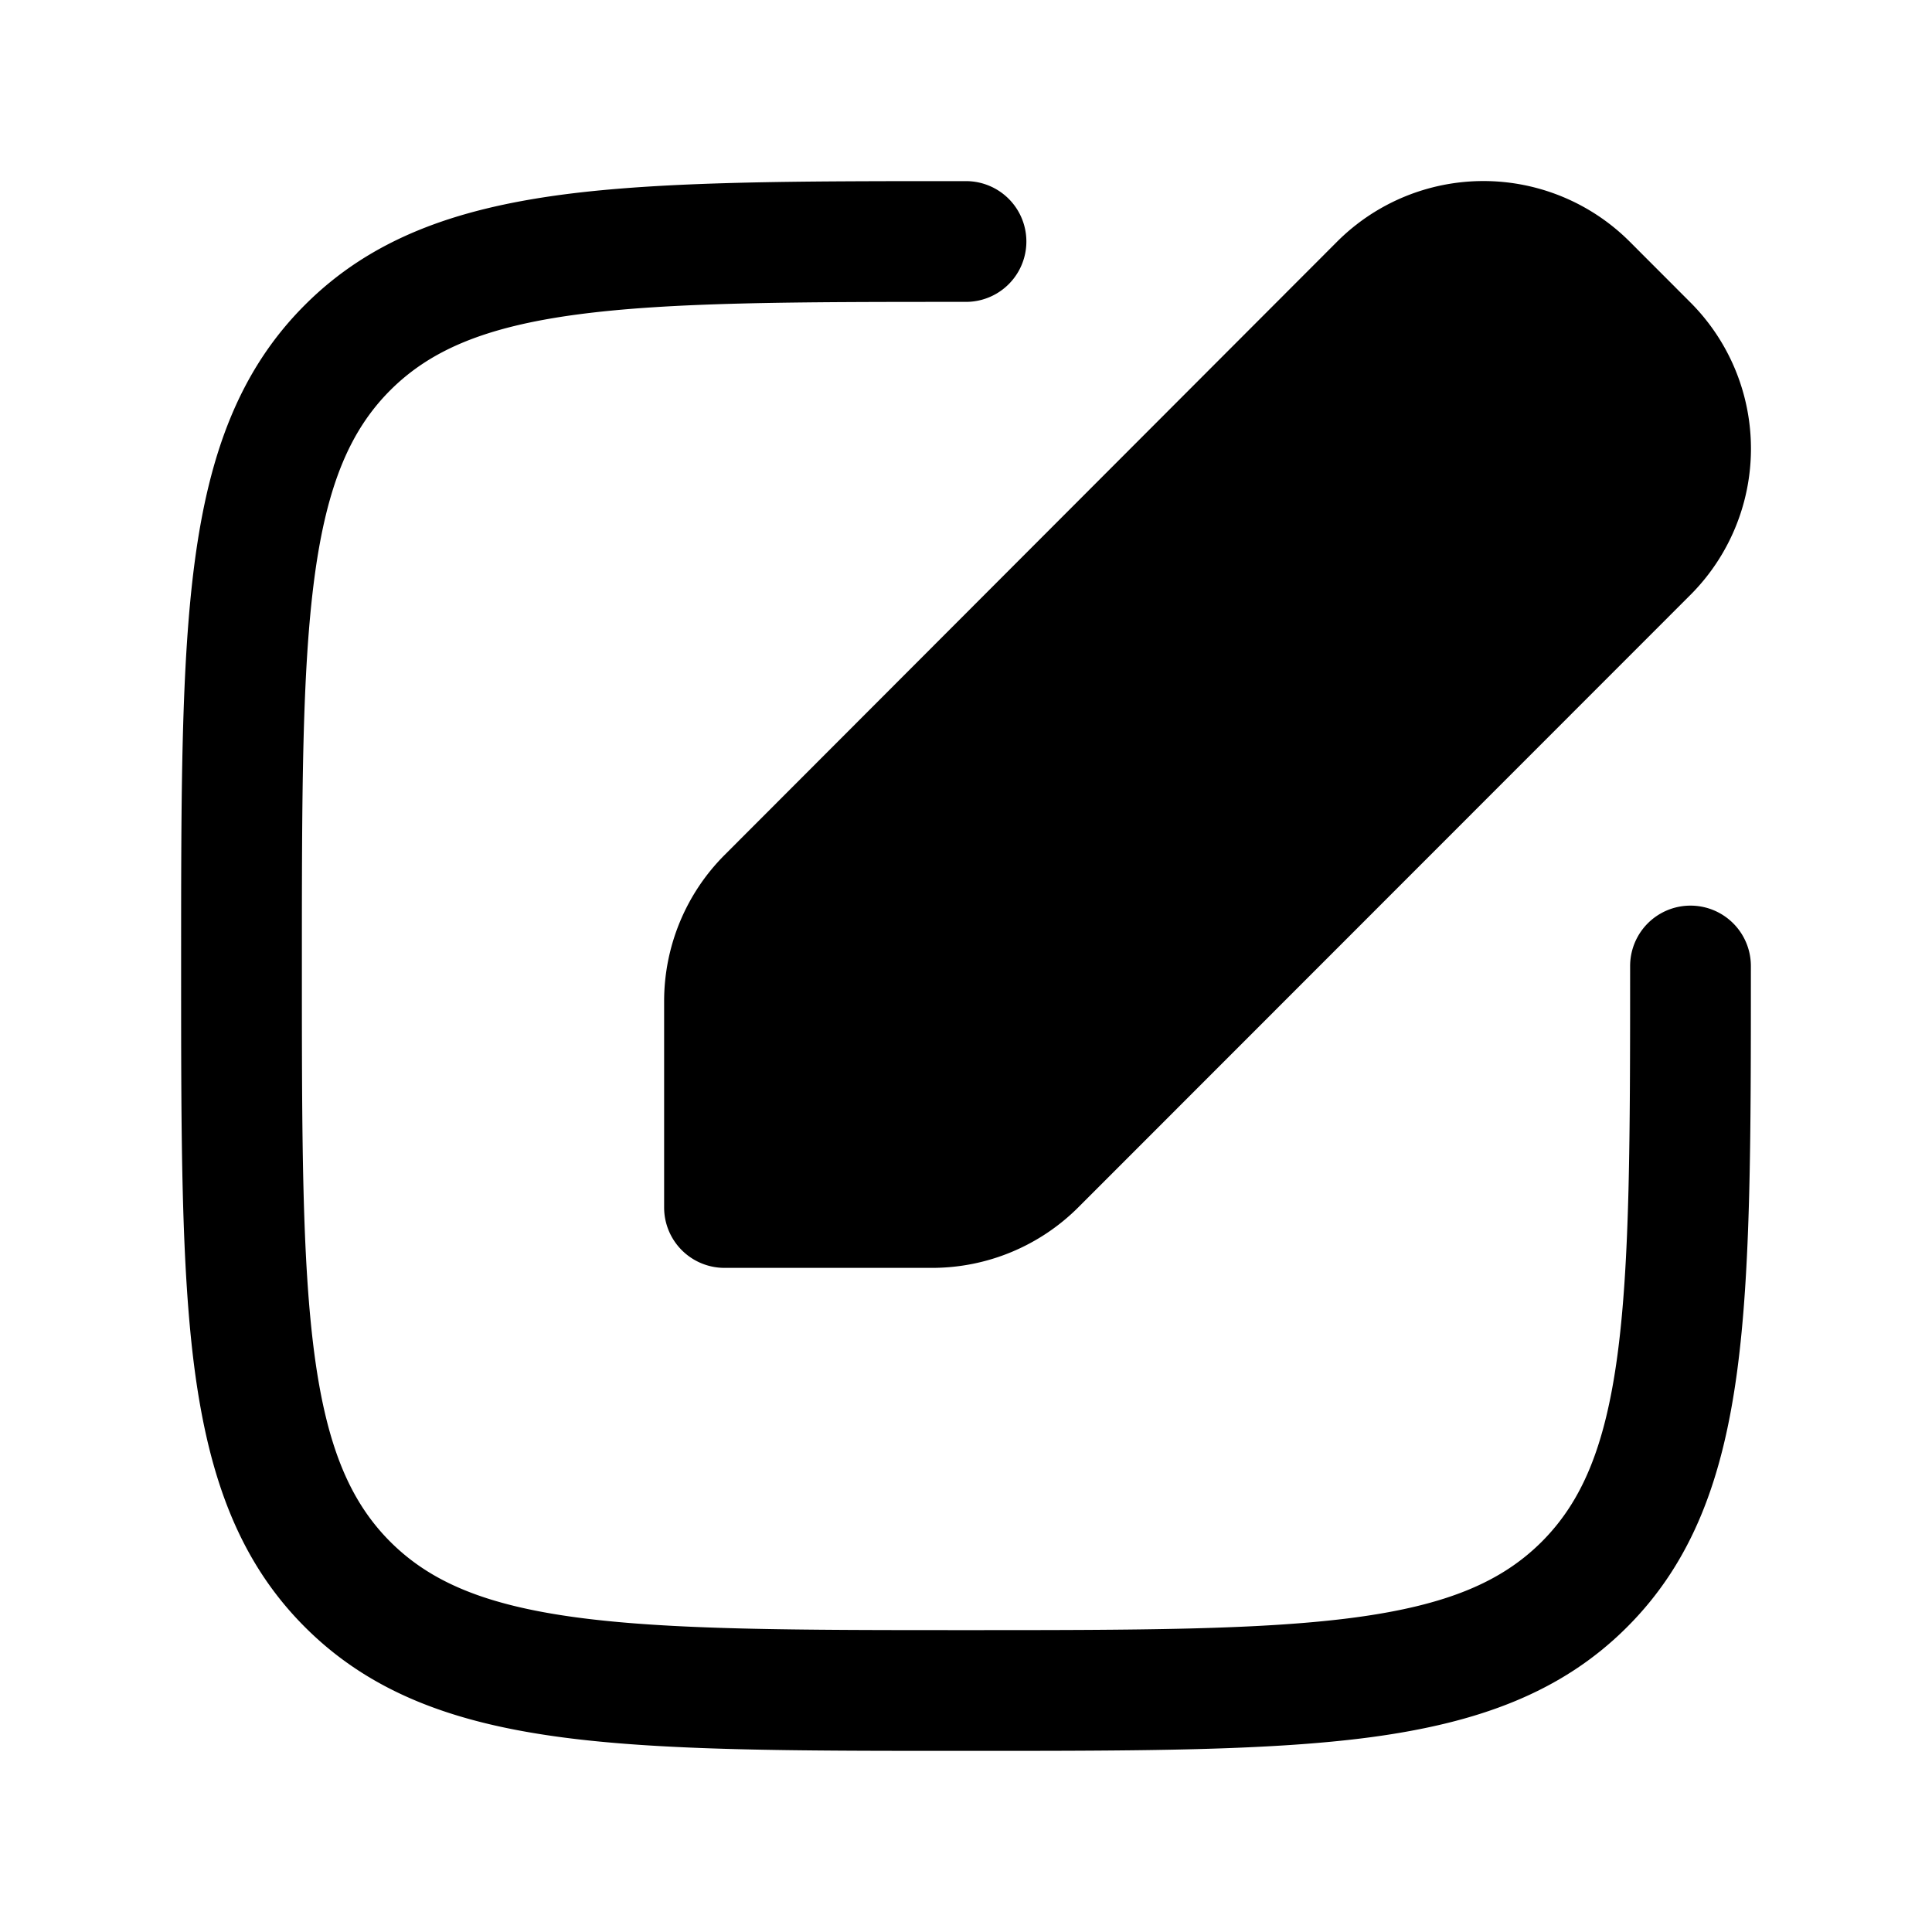<svg width="24" height="24" fill="currentColor" viewBox="0 0 24 24" xmlns="http://www.w3.org/2000/svg"><path d="M16.607 3.005a2.57 2.57 0 0 1 3.64-.001l.75.751a2.57 2.57 0 0 1 0 3.637l-7.6 7.604a2.57 2.57 0 0 1-1.819.754H9a.75.75 0 0 1-.75-.75v-2.562c0-.682.27-1.336.752-1.818z"/><path d="M11.943 2.25H12a.75.75 0 0 1 0 1.5c-2.143 0-3.674.002-4.838.158-1.142.154-1.817.444-2.314.94-.496.497-.786 1.172-.94 2.314C3.752 8.326 3.75 9.857 3.75 12s.002 3.674.158 4.838c.154 1.142.444 1.817.94 2.314.497.496 1.172.786 2.314.94 1.164.156 2.695.158 4.838.158s3.674-.002 4.838-.158c1.142-.154 1.817-.444 2.314-.94.496-.497.786-1.172.94-2.314.156-1.164.158-2.696.158-4.838a.75.75 0 0 1 1.5 0v.057c0 2.073 0 3.705-.171 4.98-.176 1.31-.545 2.354-1.367 3.175-.821.822-1.866 1.19-3.174 1.367-1.276.171-2.908.171-4.981.171h-.114c-2.073 0-3.705 0-4.98-.171-1.31-.176-2.354-.545-3.175-1.367-.822-.821-1.19-1.866-1.367-3.174-.171-1.276-.171-2.908-.171-4.981v-.114c0-2.073 0-3.705.171-4.98.176-1.31.545-2.354 1.367-3.175.821-.822 1.866-1.19 3.174-1.367 1.276-.171 2.908-.171 4.981-.171"/></svg>
